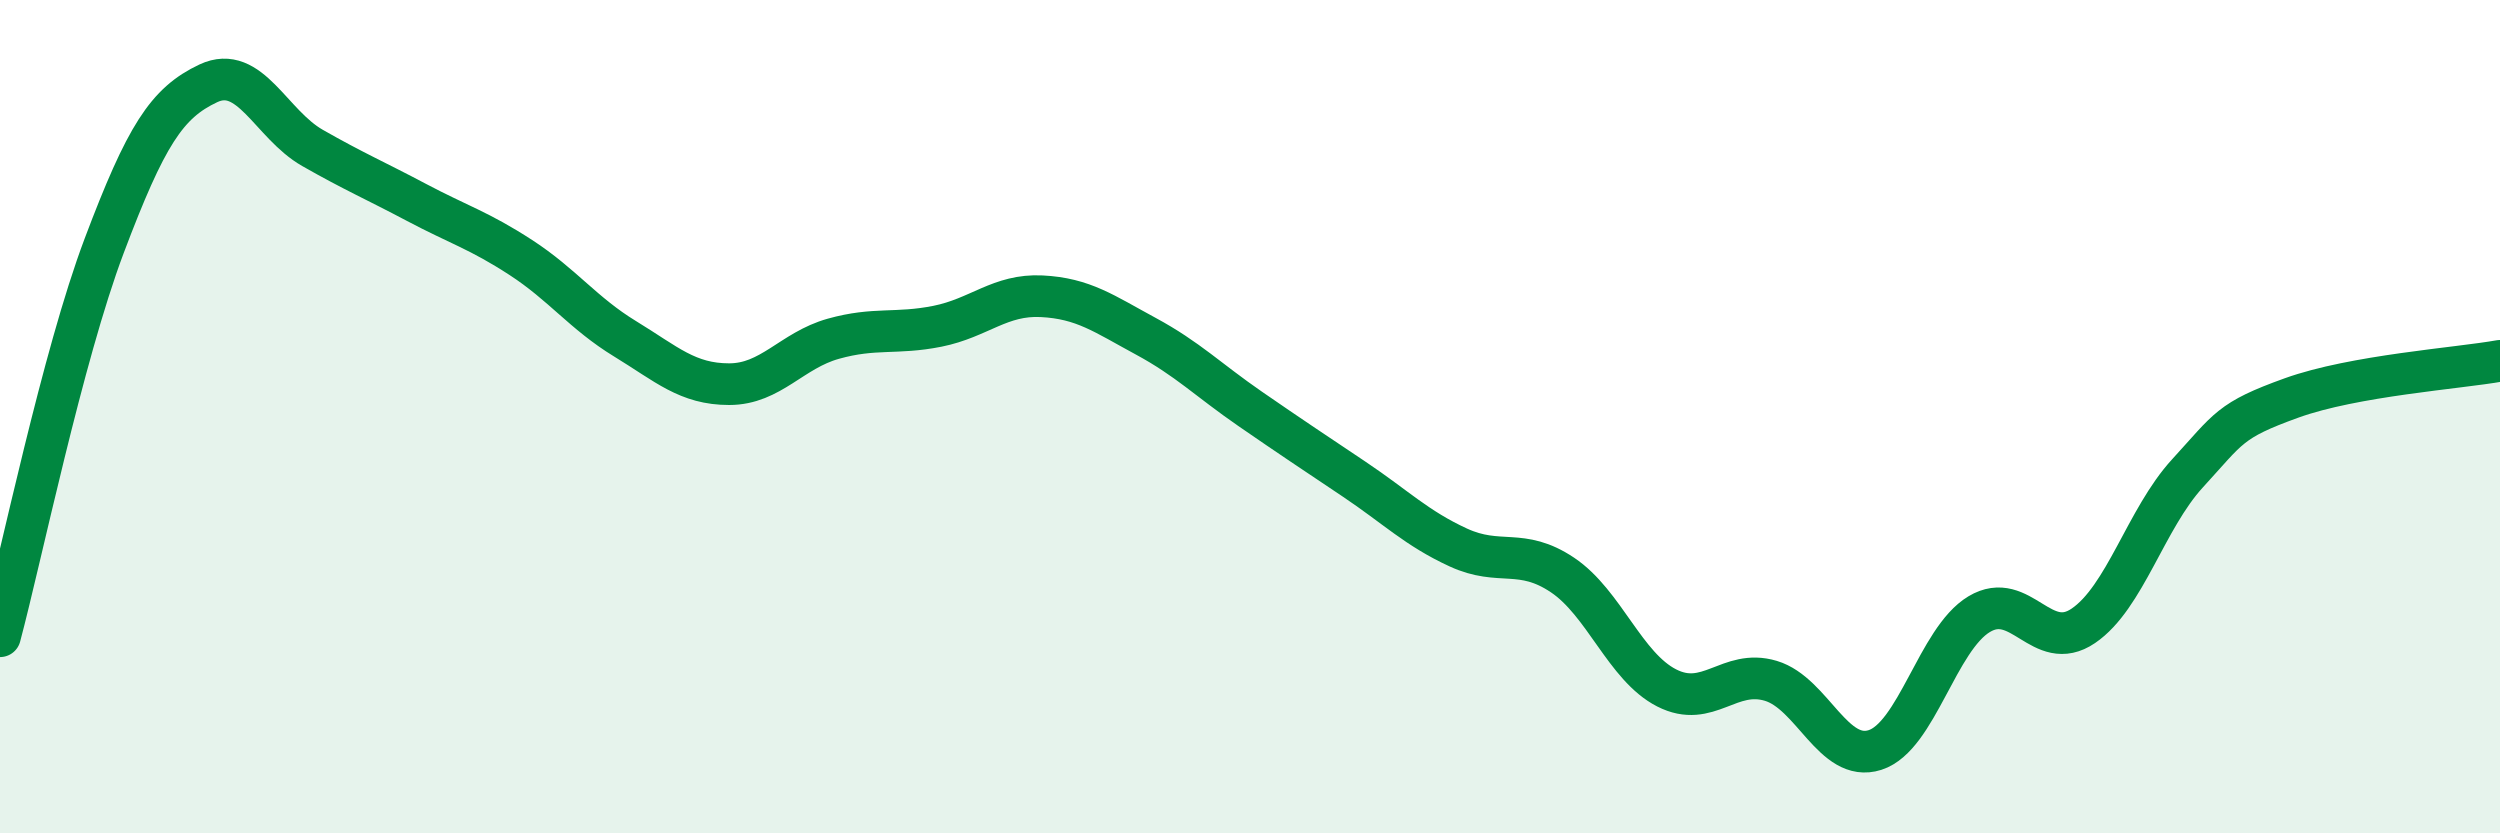 
    <svg width="60" height="20" viewBox="0 0 60 20" xmlns="http://www.w3.org/2000/svg">
      <path
        d="M 0,15.27 C 0.5,13.4 1.5,8.55 2.5,5.9 C 3.5,3.25 4,2.47 5,2 C 6,1.53 6.5,2.98 7.5,3.55 C 8.5,4.12 9,4.33 10,4.86 C 11,5.39 11.5,5.53 12.5,6.18 C 13.5,6.83 14,7.52 15,8.13 C 16,8.74 16.5,9.22 17.5,9.22 C 18.5,9.22 19,8.41 20,8.13 C 21,7.85 21.5,8.03 22.5,7.83 C 23.5,7.63 24,7.06 25,7.11 C 26,7.16 26.5,7.53 27.5,8.07 C 28.5,8.61 29,9.12 30,9.81 C 31,10.5 31.5,10.83 32.5,11.5 C 33.5,12.17 34,12.68 35,13.14 C 36,13.6 36.5,13.13 37.5,13.8 C 38.5,14.47 39,16 40,16.51 C 41,17.02 41.5,16.04 42.5,16.34 C 43.5,16.64 44,18.32 45,18 C 46,17.68 46.5,15.34 47.5,14.74 C 48.5,14.14 49,15.7 50,15.02 C 51,14.34 51.5,12.45 52.5,11.36 C 53.5,10.27 53.5,10.09 55,9.55 C 56.5,9.01 59,8.84 60,8.66L60 20L0 20Z"
        fill="#008740"
        opacity="0.1"
        stroke-linecap="round"
        stroke-linejoin="round"
      />
      <path
        d="M 0,15.27 C 0.5,13.4 1.5,8.55 2.5,5.9 C 3.5,3.25 4,2.47 5,2 C 6,1.53 6.5,2.98 7.5,3.55 C 8.5,4.12 9,4.33 10,4.86 C 11,5.39 11.5,5.53 12.5,6.18 C 13.5,6.83 14,7.52 15,8.13 C 16,8.74 16.5,9.22 17.5,9.22 C 18.5,9.22 19,8.41 20,8.13 C 21,7.85 21.5,8.03 22.5,7.83 C 23.5,7.63 24,7.06 25,7.11 C 26,7.16 26.5,7.53 27.5,8.07 C 28.5,8.61 29,9.12 30,9.81 C 31,10.5 31.5,10.83 32.5,11.5 C 33.5,12.17 34,12.68 35,13.14 C 36,13.6 36.5,13.13 37.5,13.8 C 38.5,14.47 39,16 40,16.51 C 41,17.02 41.5,16.04 42.5,16.34 C 43.5,16.64 44,18.32 45,18 C 46,17.68 46.5,15.34 47.5,14.74 C 48.5,14.14 49,15.7 50,15.02 C 51,14.34 51.5,12.45 52.5,11.36 C 53.5,10.27 53.5,10.09 55,9.55 C 56.5,9.01 59,8.84 60,8.66"
        stroke="#008740"
        stroke-width="1"
        fill="none"
        stroke-linecap="round"
        stroke-linejoin="round"
      />
    </svg>
  